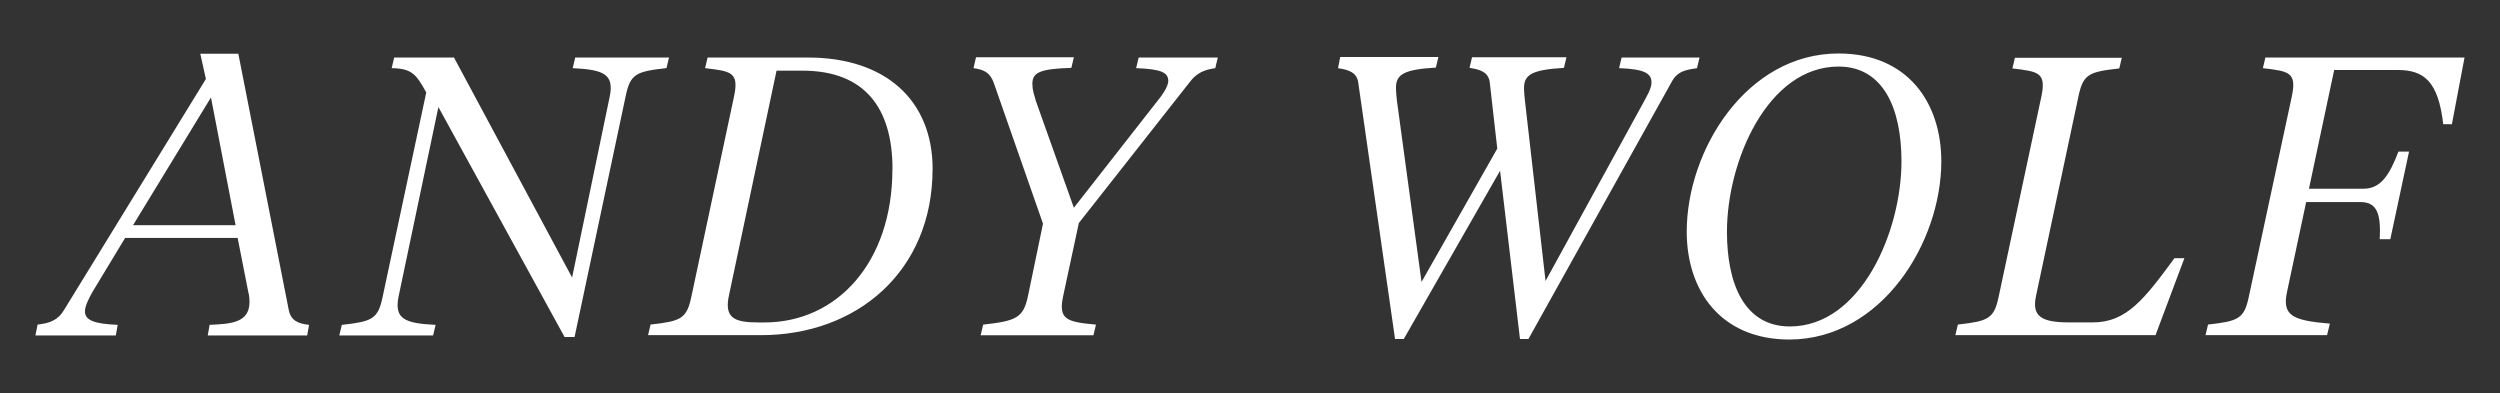 <svg xmlns="http://www.w3.org/2000/svg" id="Ebene_1" data-name="Ebene 1" viewBox="0 0 537.06 84.43"><rect x="0" y="0" width="537.06" height="84.43" fill="#333333" stroke="none"/><defs><style>      .cls-1 {        fill: #fff;        stroke-width: 0px;      }    </style></defs><g id="andy_wolf" data-name="andy wolf"><path class="cls-1" d="M526.7,26.82l2.74-14.46h-42.78l-.54,2.28c5.62.67,7.3.87,6.23,6.02l-9.24,43.04c-1,4.82-2.28,5.29-8.77,6.02l-.54,2.28h26.11l.6-2.48c-8.23-.67-10.31-1.81-9.17-6.96l4.08-19.15h11.72c3.68,0,4.35,2.88,4.08,7.97h2.28l4.02-18.81h-2.28c-1.94,5.09-3.82,7.97-7.5,7.97h-11.72l5.42-25.51h13.59c5.76,0,8.77,2.48,9.84,11.65h1.81v.13ZM463.03,72.07l6.23-16.6h-2.14c-6.49,8.84-10.31,13.79-17.54,13.79h-5.02c-5.89,0-8.17-1.2-7.16-5.76l9.1-42.78c1-4.82,2.28-5.29,8.77-6.02l.54-2.28h-22.96l-.54,2.28c5.62.67,7.3.87,6.23,6.02l-9.17,42.98c-1,4.82-2.28,5.29-8.77,6.02l-.54,2.28h42.98v.07ZM417.04,34.65c0-12.52-7.16-23.16-22.09-23.16-19.75,0-32.6,20.75-32.6,38.29,0,12.52,7.16,23.16,22.09,23.16,19.75-.07,32.6-20.82,32.6-38.29h0ZM408.48,34.65c0,15.2-8.77,35.48-23.97,35.48-9.64,0-13.52-8.9-13.52-20.35,0-15.2,8.77-35.48,23.97-35.48,9.57,0,13.52,8.9,13.52,20.35h0ZM364.56,14.64l.54-2.28h-16.74l-.54,2.28c5.76.2,6.96,1.27,6.96,3.08,0,1.27-.94,2.81-1.61,4.08l-21.15,38.56-4.42-38.69c-.07-.67-.2-1.81-.2-2.81,0-2.88,1.87-3.88,8.57-4.28l.54-2.28h-20.28l-.54,2.28c2.21.33,4.08.87,4.35,3.15l1.61,14.19-16.27,28.65-5.29-38.96c-.07-.67-.2-1.81-.2-2.81,0-2.88,1.87-3.88,8.57-4.28l.54-2.28h-21.09l-.47,2.41c2.21.33,4.08.87,4.35,3.15l7.9,55.03h1.87l20.69-36.15,4.28,36.15h1.81l30.66-55.03c1.27-2.54,3.21-2.81,5.56-3.15h0ZM261.07,14.64l.54-2.28h-17l-.54,2.28c5.22.2,6.9.87,6.9,2.74,0,1.34-1.54,3.35-2.41,4.42l-17.87,22.83-8.17-22.96c-.4-1.47-.74-2.28-.74-3.68,0-2.41,1.61-3.21,8.37-3.41l.54-2.28h-21.02l-.54,2.34c2.28.33,3.55.94,4.35,3.15l10.58,30.26-3.21,15.46c-1,4.82-2.54,5.42-9.64,6.23l-.54,2.28h24.23l.54-2.28c-6.23-.6-8.17-1-7.03-6.23l3.35-15.6,23.76-30.19c1.54-2.08,3.21-2.74,5.56-3.08h0ZM200.35,36.33c0-14.73-10.04-23.97-26.78-23.97h-21.56l-.54,2.28c5.62.67,7.3.87,6.23,6.02l-9.17,43.04c-1,4.82-2.28,5.29-8.77,6.02l-.54,2.28h24.1c20.75.07,37.02-13.72,37.02-35.68h0ZM191.71,36.33c0,20.08-11.92,32.94-27.51,32.94h-1.27c-5.29,0-7.43-1-6.29-6.02l10.18-48.07h5.56c13.39,0,19.35,8.03,19.35,21.15h0ZM143.18,14.64l.54-2.28h-20.15l-.54,2.28c6.63.33,8.9,1.27,7.97,6.02l-8.1,38.96-25.37-47.26h-12.85l-.54,2.28c4.35.07,5.29,1.34,7.43,5.22l-9.37,43.91c-1,4.82-2.28,5.29-8.77,6.02l-.54,2.28h20.15l.54-2.28c-6.63-.33-8.9-1.27-7.97-6.02l8.57-40.77,27.11,49.4h2.14l10.98-51.75c1-4.82,2.28-5.29,8.77-6.02h0ZM65.99,72.07l.4-2.28c-2.28-.27-3.88-.87-4.35-3.15l-10.84-55.09h-8.17l1.2,5.42-30.46,49.6c-1.34,2.28-3.21,2.88-5.69,3.15l-.47,2.34h17.27l.4-2.28c-4.75-.2-7.03-.87-7.03-2.88,0-1,.6-2.41,1.67-4.28l6.96-11.51h24.17l2.28,11.58c.2.74.27,1.54.27,2.14,0,4.49-3.88,4.75-8.57,4.95l-.4,2.28h21.35ZM50.6,48.38h-22.02l16.74-27.45,5.29,27.45h0Z"></path></g></svg>